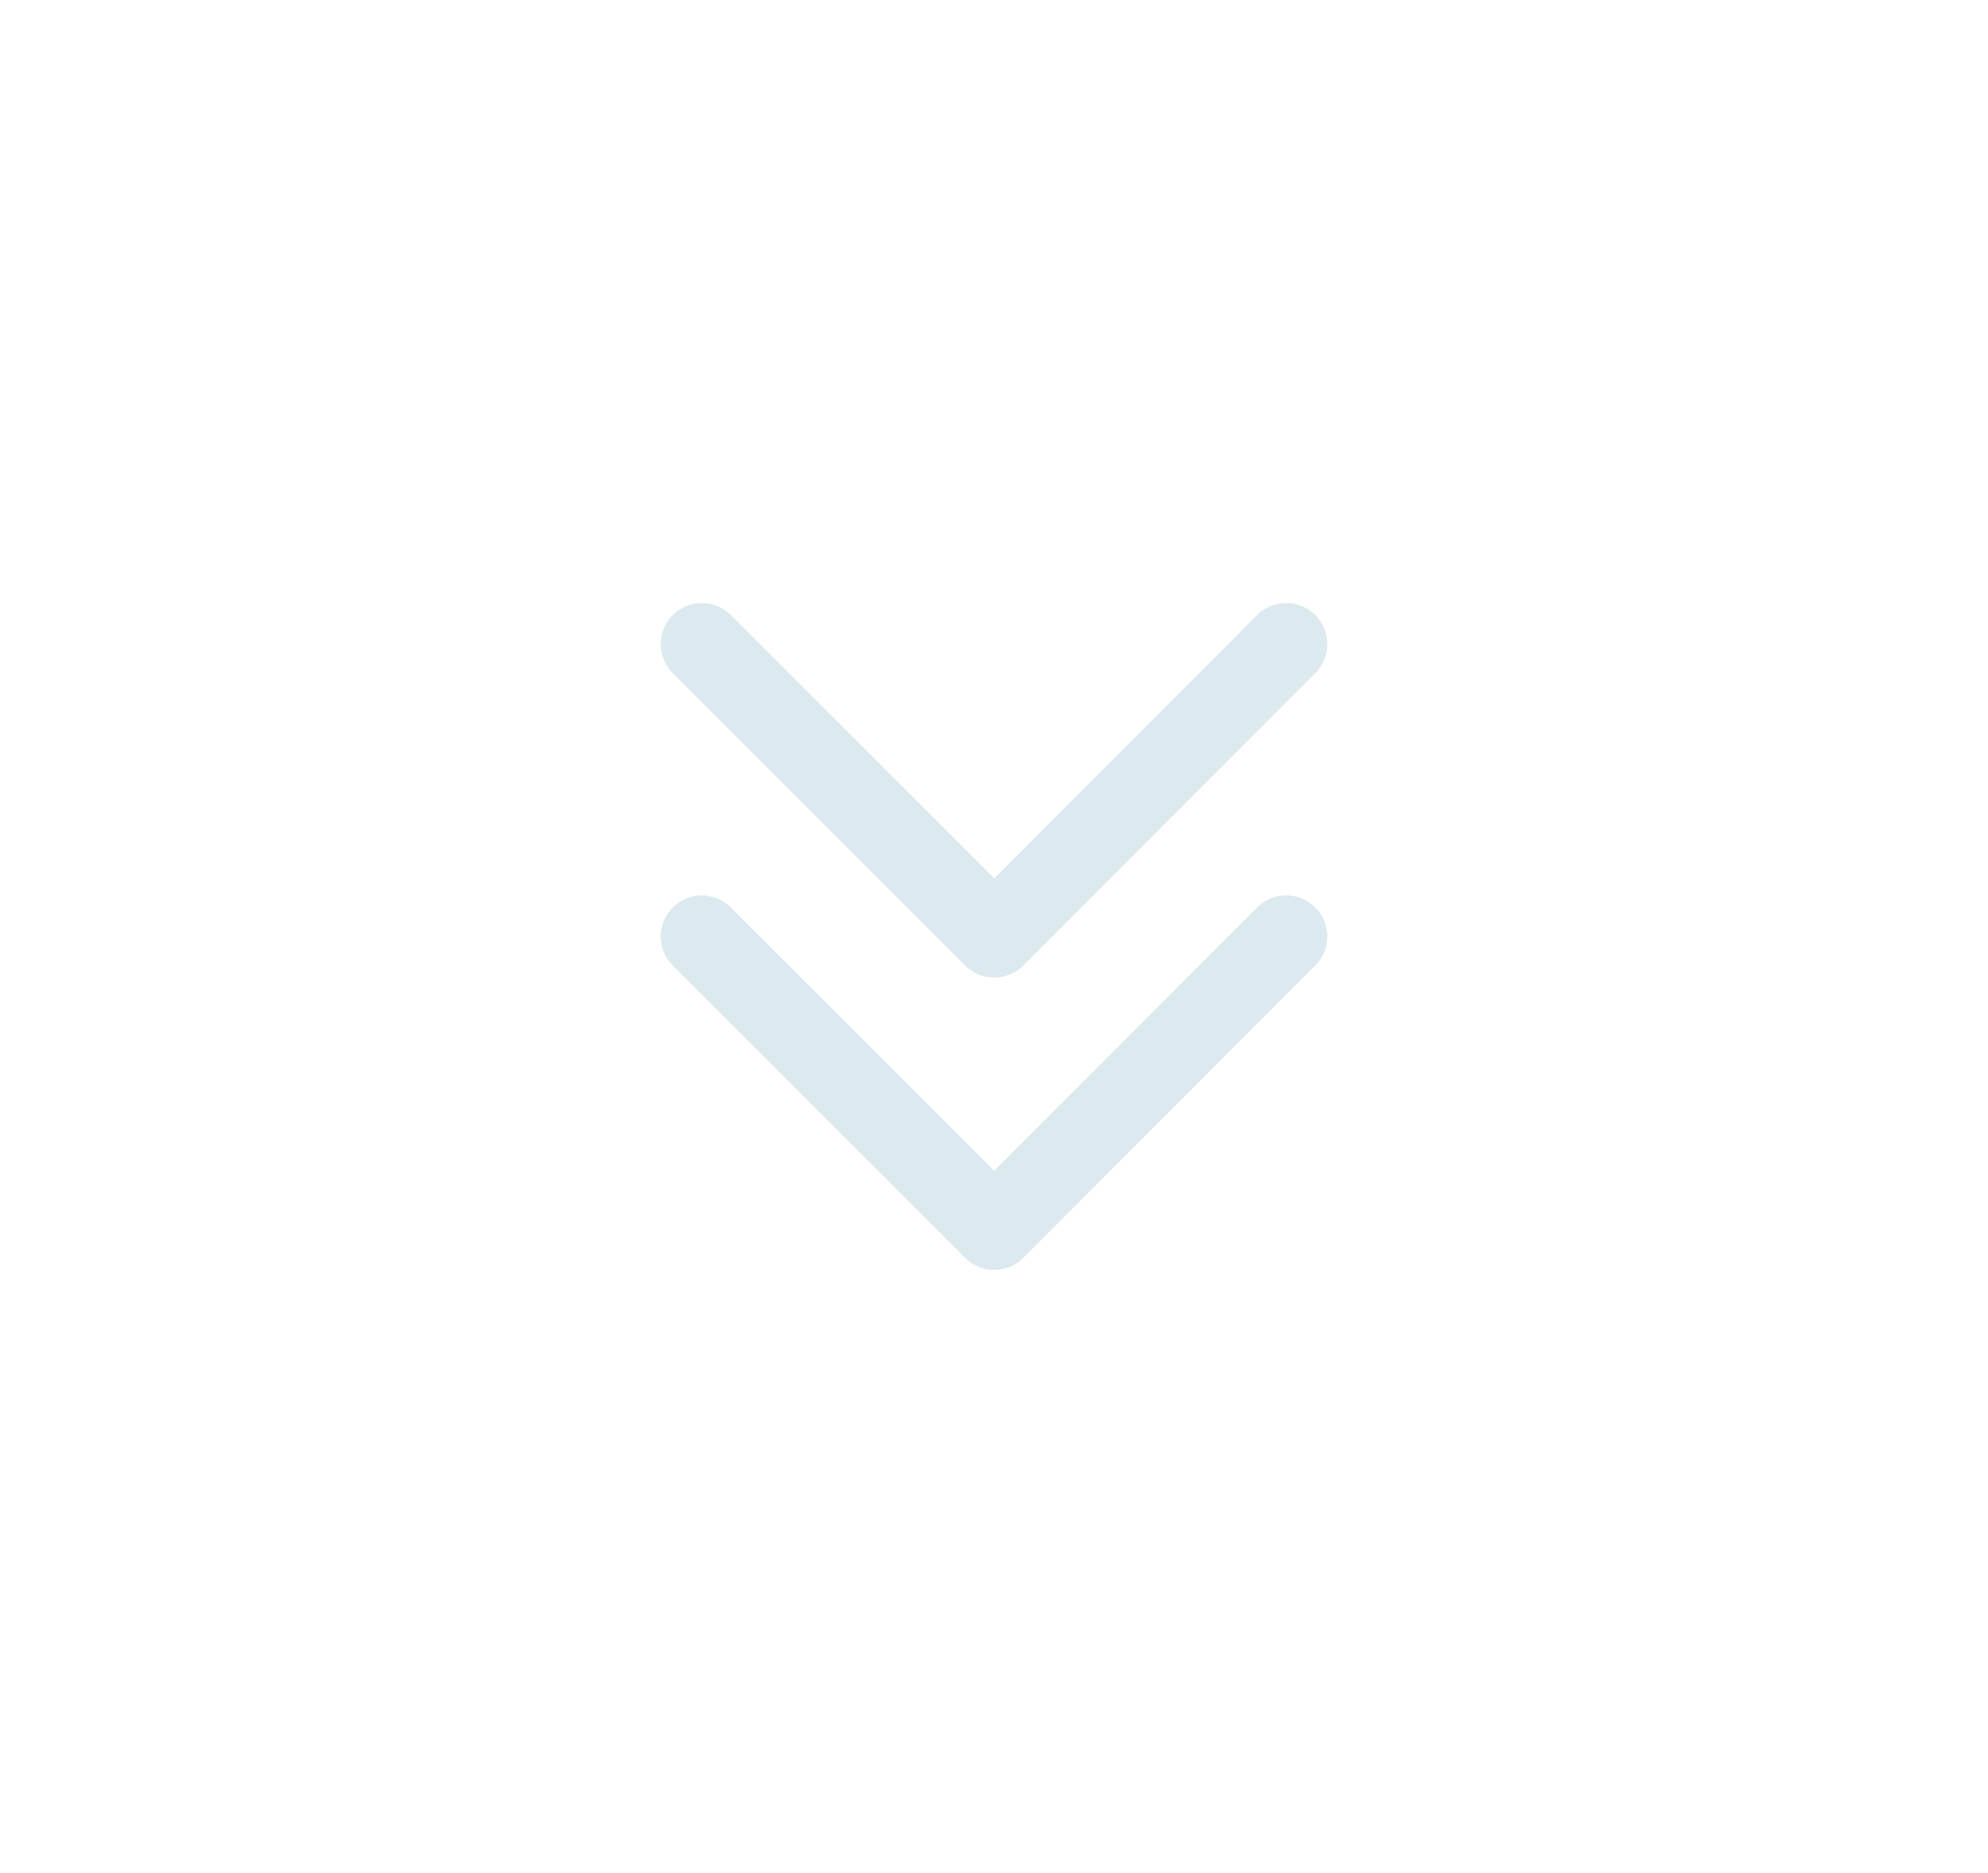 <?xml version="1.0" encoding="UTF-8"?>
<svg xmlns="http://www.w3.org/2000/svg" xmlns:xlink="http://www.w3.org/1999/xlink" version="1.1" x="0px" y="0px" viewBox="0 0 411.3 387.6" style="enable-background:new 0 0 411.3 387.6;" xml:space="preserve">
<style type="text/css">
	.st0{display:none;}
	
		.st1{display:inline;fill:none;stroke:#DCE9EF;stroke-width:1.75;stroke-linecap:round;stroke-linejoin:round;stroke-miterlimit:10;}
	.st2{fill:none;stroke:#DCE9EF;stroke-width:17;stroke-linecap:round;stroke-linejoin:round;stroke-miterlimit:10;}
	.st3{display:none;fill:none;stroke:#DCE9EF;stroke-width:17;stroke-linecap:round;stroke-linejoin:round;stroke-miterlimit:10;}
</style>
<g id="Calque_1" class="st0">
	<path class="st1" d="M170,283.9c0,0,8.9,10.8,21.9,18.8c0,0,25-11.9,32.2-33.3c9-27.1-32.7-11.9-32.4,10.7c0,0-0.3-13.6-0.3-30.5   c0-63,114.6-53.6,90.9-27.7c-23.7,26-91.8,14-54.8-20.3c47.4-43.9-192.3-59-141.2-16.9c35,28.8,158.1,15.2,216.8-15.8   c57.3-30.3,26-58.2-37.3-45.2c-60.5,12.4-153.2,38.3-205.6,17.5c-44-17.5,31.6-27.1,84.7-16.4s141.2,19.8,188.6-4   c54.2-27.1-6.8-60.2-62.1-33.9c-36.7,17.5-56.2,24.8-115.5,26.7c-44.9,1.4-78.6-13.1-63.5-28c9.1-8.9,32.1-7.2,56.5,4.1   c29.4,13.6,56.6,63.2,56.6-16.6c0-17,0-20,0-38"></path>
</g>
<g id="Calque_2">
	<g>
		<polyline class="st2" points="266.1,193.8 205.7,254.3 145.2,193.8   "></polyline>
		<polyline class="st2" points="266.1,133.3 205.7,193.8 145.2,133.3   "></polyline>
	</g>
	<line class="st3" x1="205.6" y1="287.8" x2="205.6" y2="133.3"></line>
</g>
</svg>
